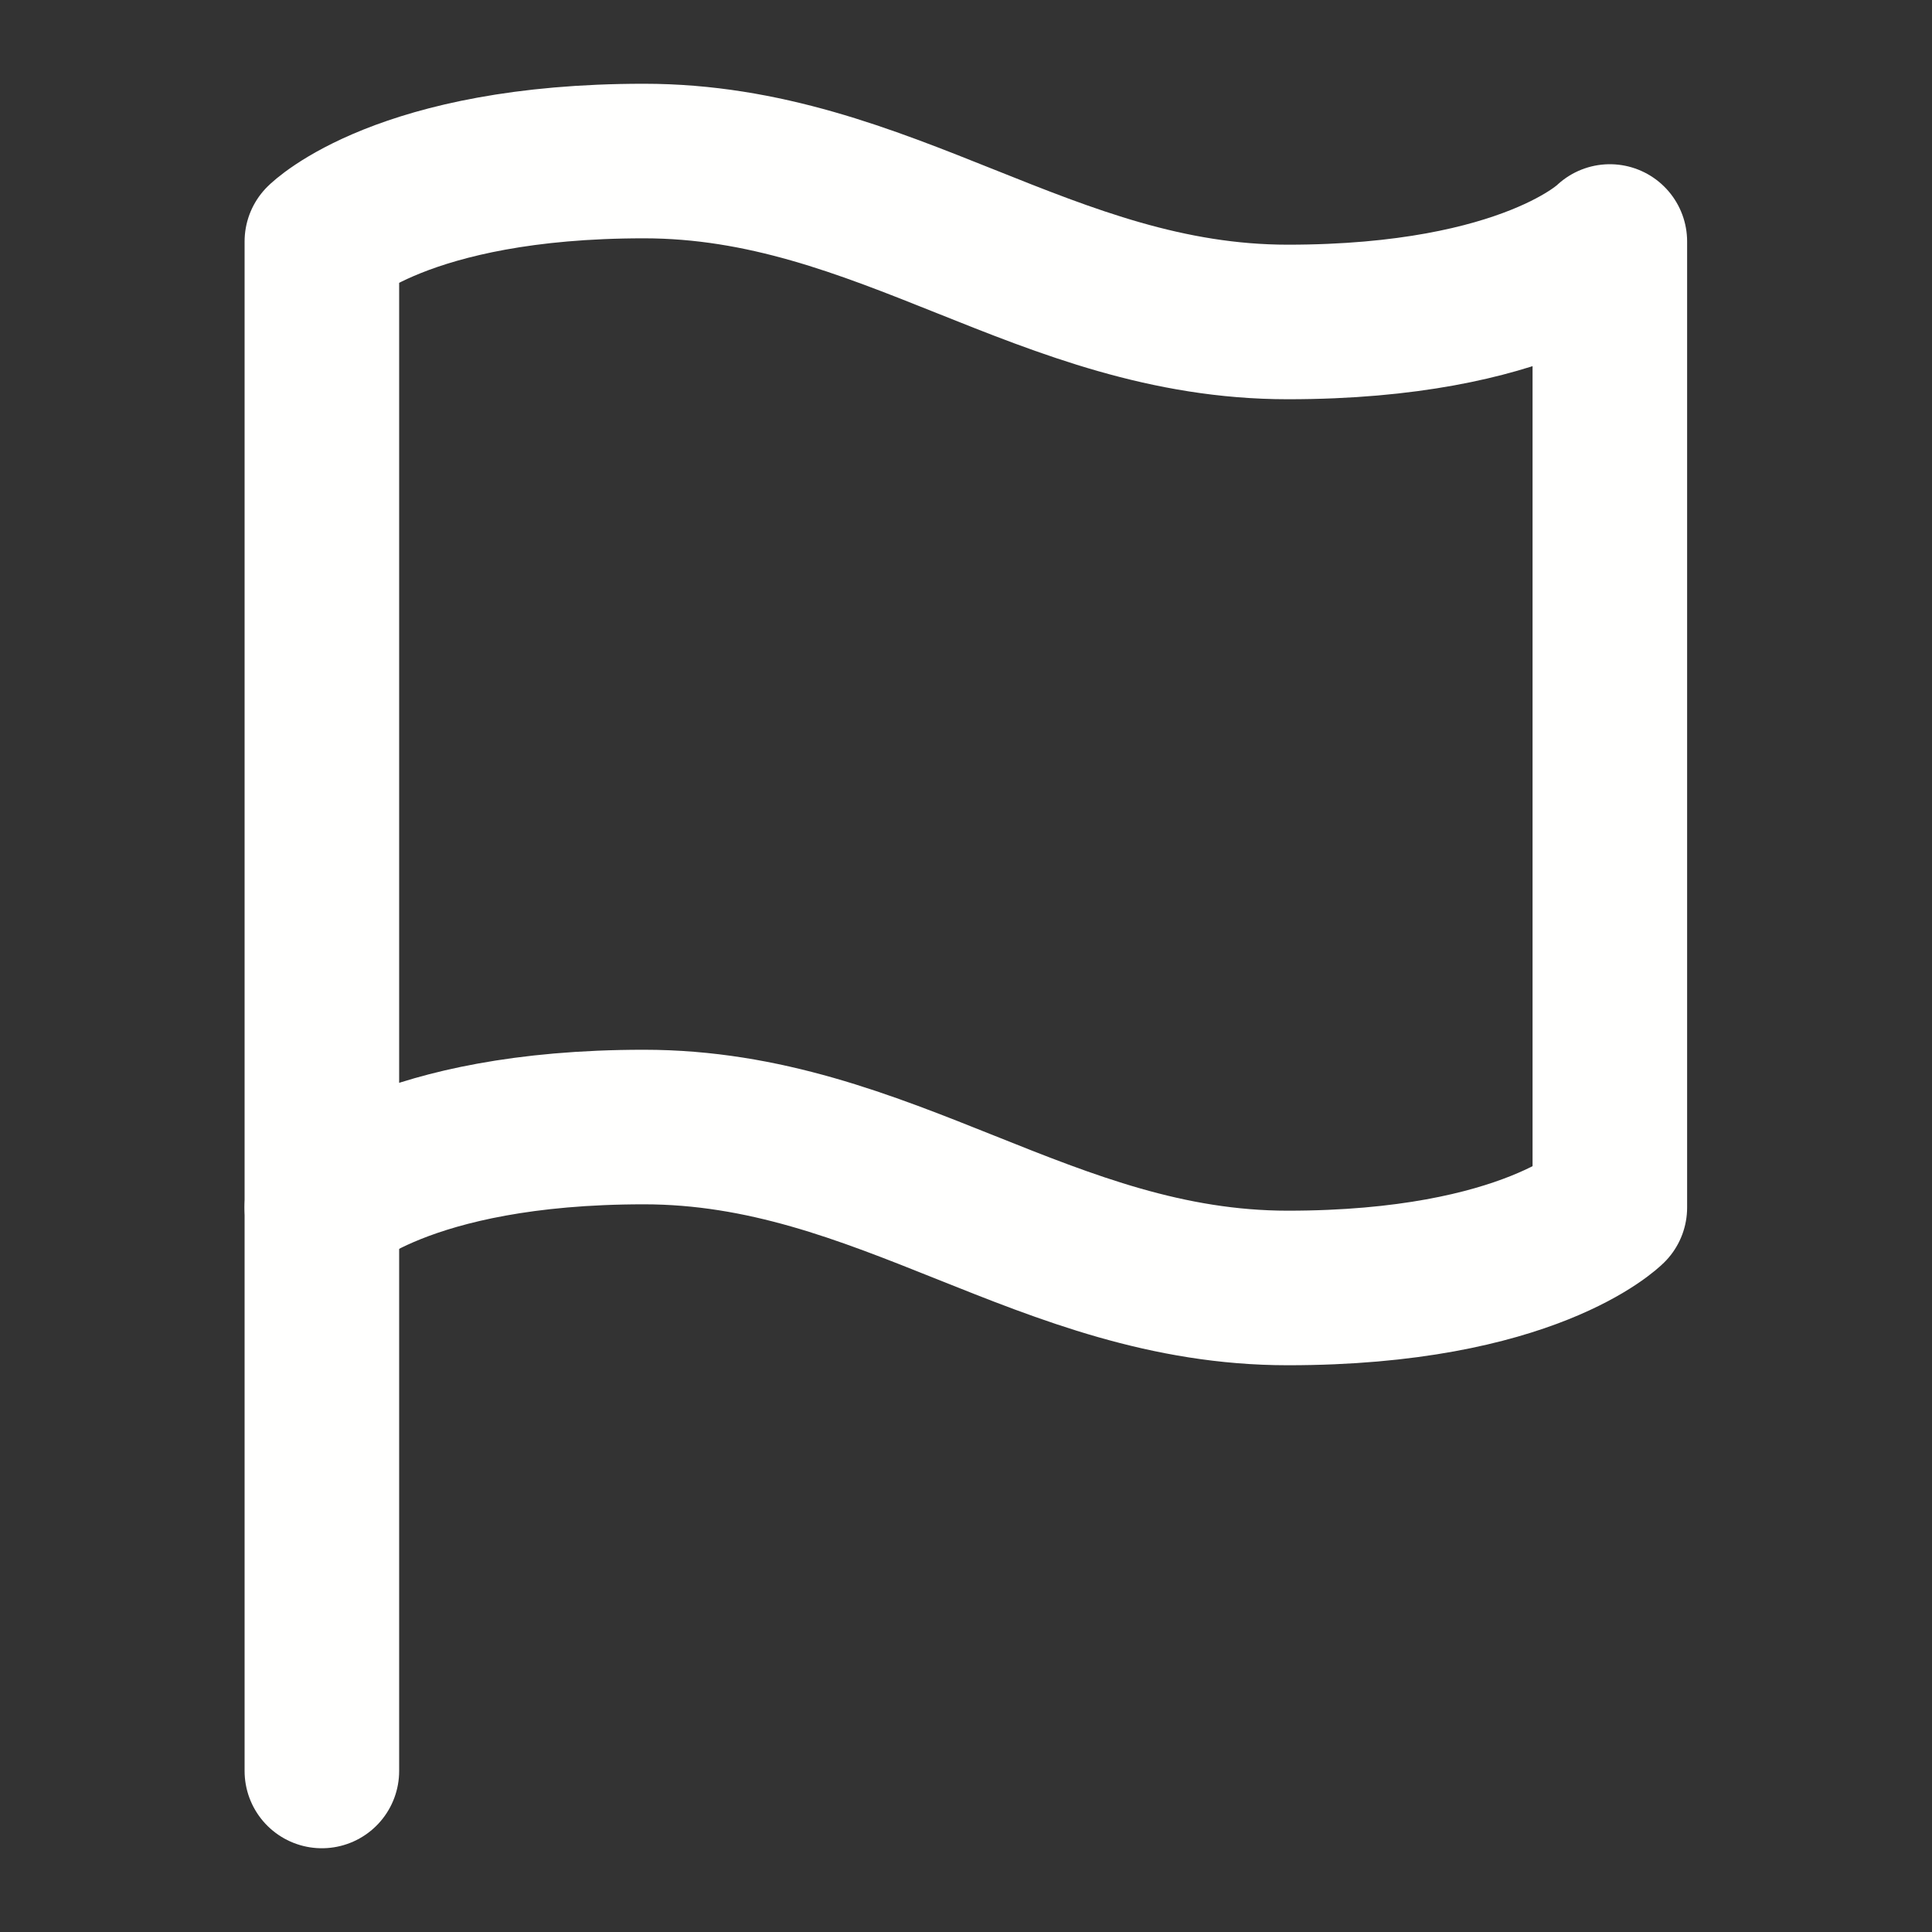 <svg width="20" height="20" viewBox="0 0 20 20" fill="none" xmlns="http://www.w3.org/2000/svg">
<rect x="0" y="0" width="20" height="20" fill="#333333" stroke="none"/>
<path d="M3.332 12.5C3.332 12.5 4.165 11.667 6.665 11.667C9.165 11.667 10.832 13.333 13.332 13.333C15.832 13.333 16.665 12.5 16.665 12.5V2.5C16.665 2.5 15.832 3.333 13.332 3.333C10.832 3.333 9.165 1.667 6.665 1.667C4.165 1.667 3.332 2.5 3.332 2.5V12.5Z" stroke="#FFFFFE" stroke-width="1.6" stroke-linecap="round" stroke-linejoin="round"/>
<path d="M3.332 18.333V12.5" stroke="#FFFFFE" stroke-width="1.6" stroke-linecap="round" stroke-linejoin="round"/>
</svg>
